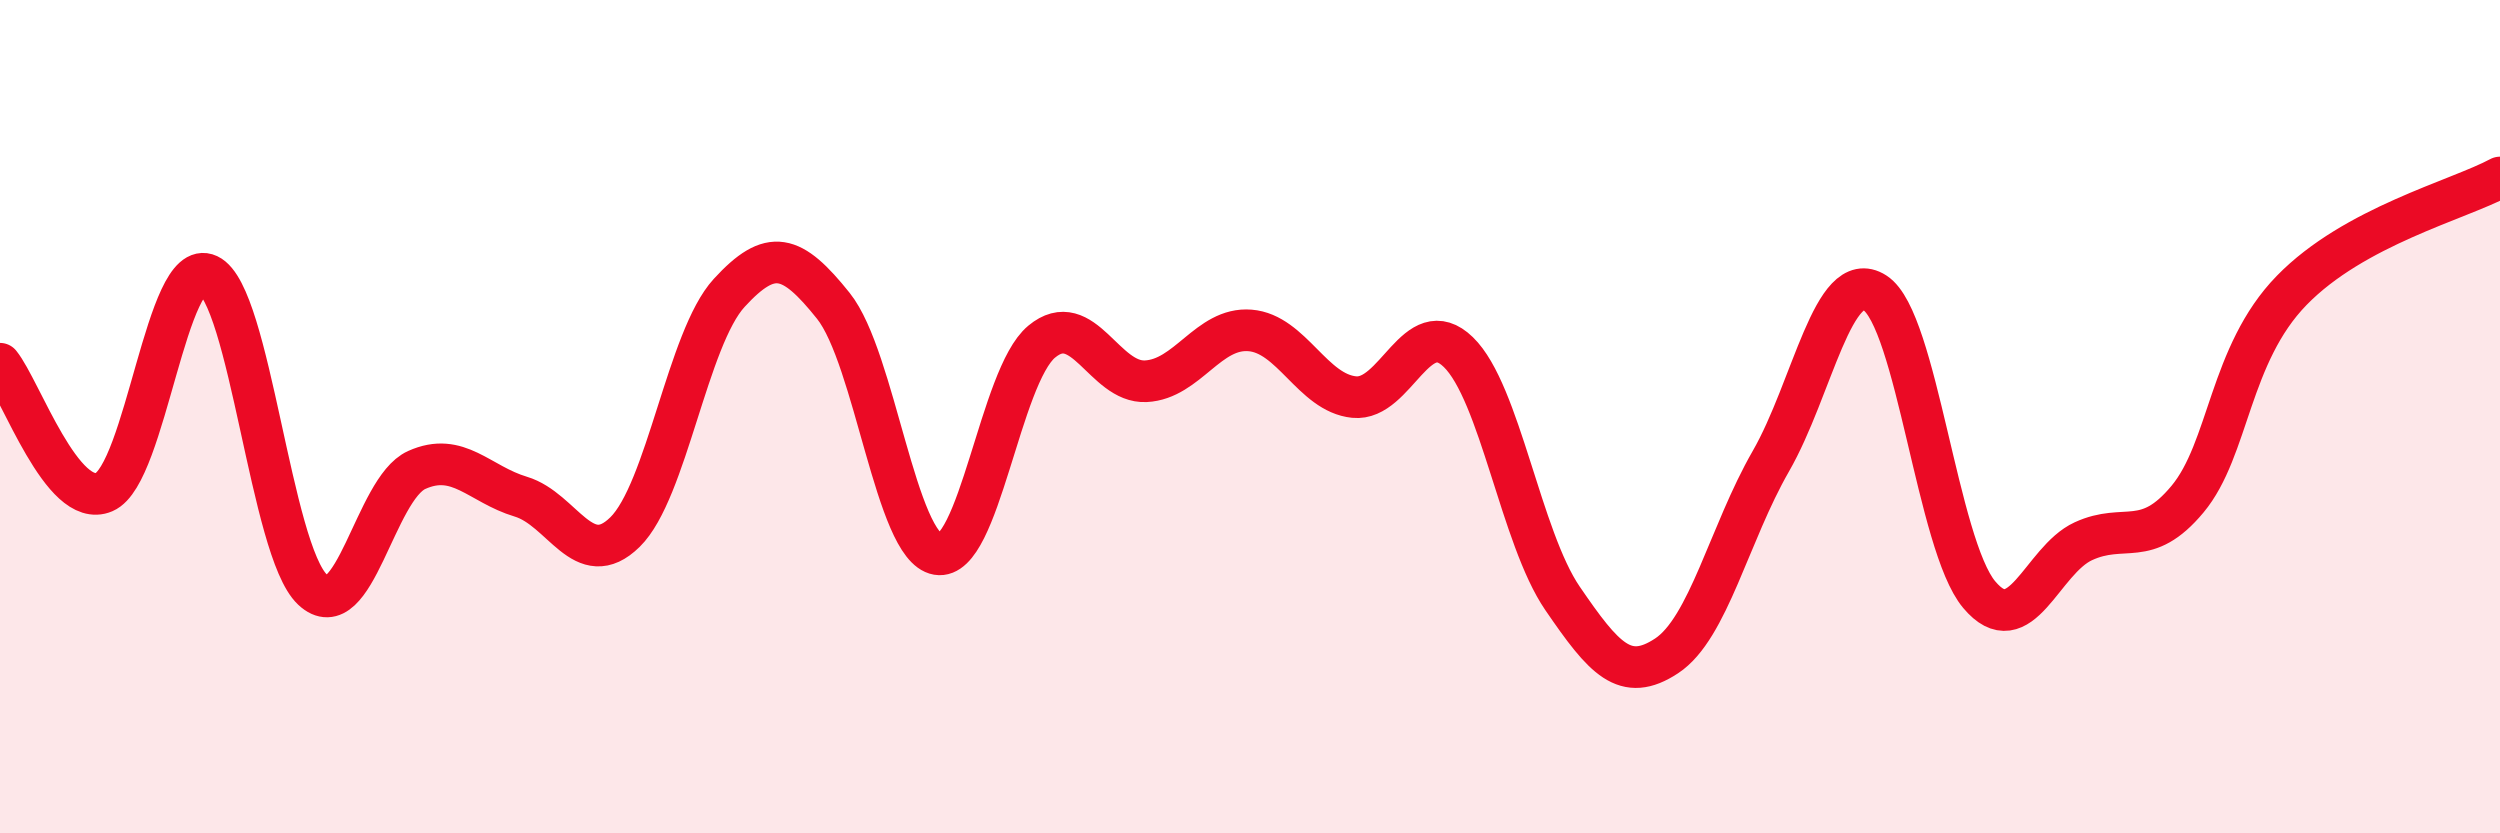 
    <svg width="60" height="20" viewBox="0 0 60 20" xmlns="http://www.w3.org/2000/svg">
      <path
        d="M 0,8.73 C 0.5,9.35 1.5,12.24 2.5,11.81 C 3.5,11.38 4,6.13 5,6.6 C 6,7.07 6.5,13.21 7.5,14.15 C 8.5,15.09 9,11.73 10,11.28 C 11,10.83 11.5,11.62 12.5,11.92 C 13.5,12.22 14,13.75 15,12.77 C 16,11.79 16.5,8.12 17.5,7.03 C 18.5,5.94 19,6.09 20,7.34 C 21,8.59 21.5,13.13 22.5,13.3 C 23.5,13.47 24,9.03 25,8.2 C 26,7.37 26.5,9.2 27.5,9.15 C 28.5,9.1 29,7.85 30,7.93 C 31,8.01 31.5,9.43 32.5,9.53 C 33.5,9.63 34,7.48 35,8.45 C 36,9.42 36.5,12.9 37.5,14.36 C 38.5,15.82 39,16.4 40,15.74 C 41,15.08 41.5,12.81 42.5,11.07 C 43.5,9.33 44,6.39 45,7.03 C 46,7.67 46.5,13.08 47.5,14.27 C 48.5,15.46 49,13.45 50,12.99 C 51,12.53 51.5,13.18 52.5,11.98 C 53.5,10.78 53.5,8.51 55,6.97 C 56.5,5.43 59,4.8 60,4.26L60 20L0 20Z"
        fill="#EB0A25"
        opacity="0.1"
        stroke-linecap="round"
        stroke-linejoin="round"
      />
      <path
        d="M 0,8.73 C 0.5,9.35 1.5,12.24 2.5,11.81 C 3.5,11.38 4,6.13 5,6.6 C 6,7.07 6.5,13.21 7.5,14.15 C 8.5,15.09 9,11.73 10,11.28 C 11,10.83 11.5,11.62 12.5,11.92 C 13.5,12.22 14,13.75 15,12.77 C 16,11.79 16.5,8.12 17.5,7.03 C 18.5,5.94 19,6.09 20,7.34 C 21,8.59 21.5,13.13 22.5,13.3 C 23.5,13.47 24,9.03 25,8.2 C 26,7.37 26.5,9.2 27.5,9.15 C 28.5,9.1 29,7.85 30,7.93 C 31,8.01 31.5,9.43 32.5,9.53 C 33.5,9.63 34,7.48 35,8.45 C 36,9.42 36.5,12.9 37.5,14.36 C 38.5,15.82 39,16.4 40,15.74 C 41,15.08 41.5,12.81 42.5,11.07 C 43.5,9.33 44,6.39 45,7.03 C 46,7.67 46.5,13.08 47.5,14.27 C 48.5,15.46 49,13.45 50,12.99 C 51,12.53 51.5,13.18 52.5,11.98 C 53.5,10.78 53.5,8.51 55,6.97 C 56.5,5.43 59,4.8 60,4.26"
        stroke="#EB0A25"
        stroke-width="1"
        fill="none"
        stroke-linecap="round"
        stroke-linejoin="round"
      />
    </svg>
  